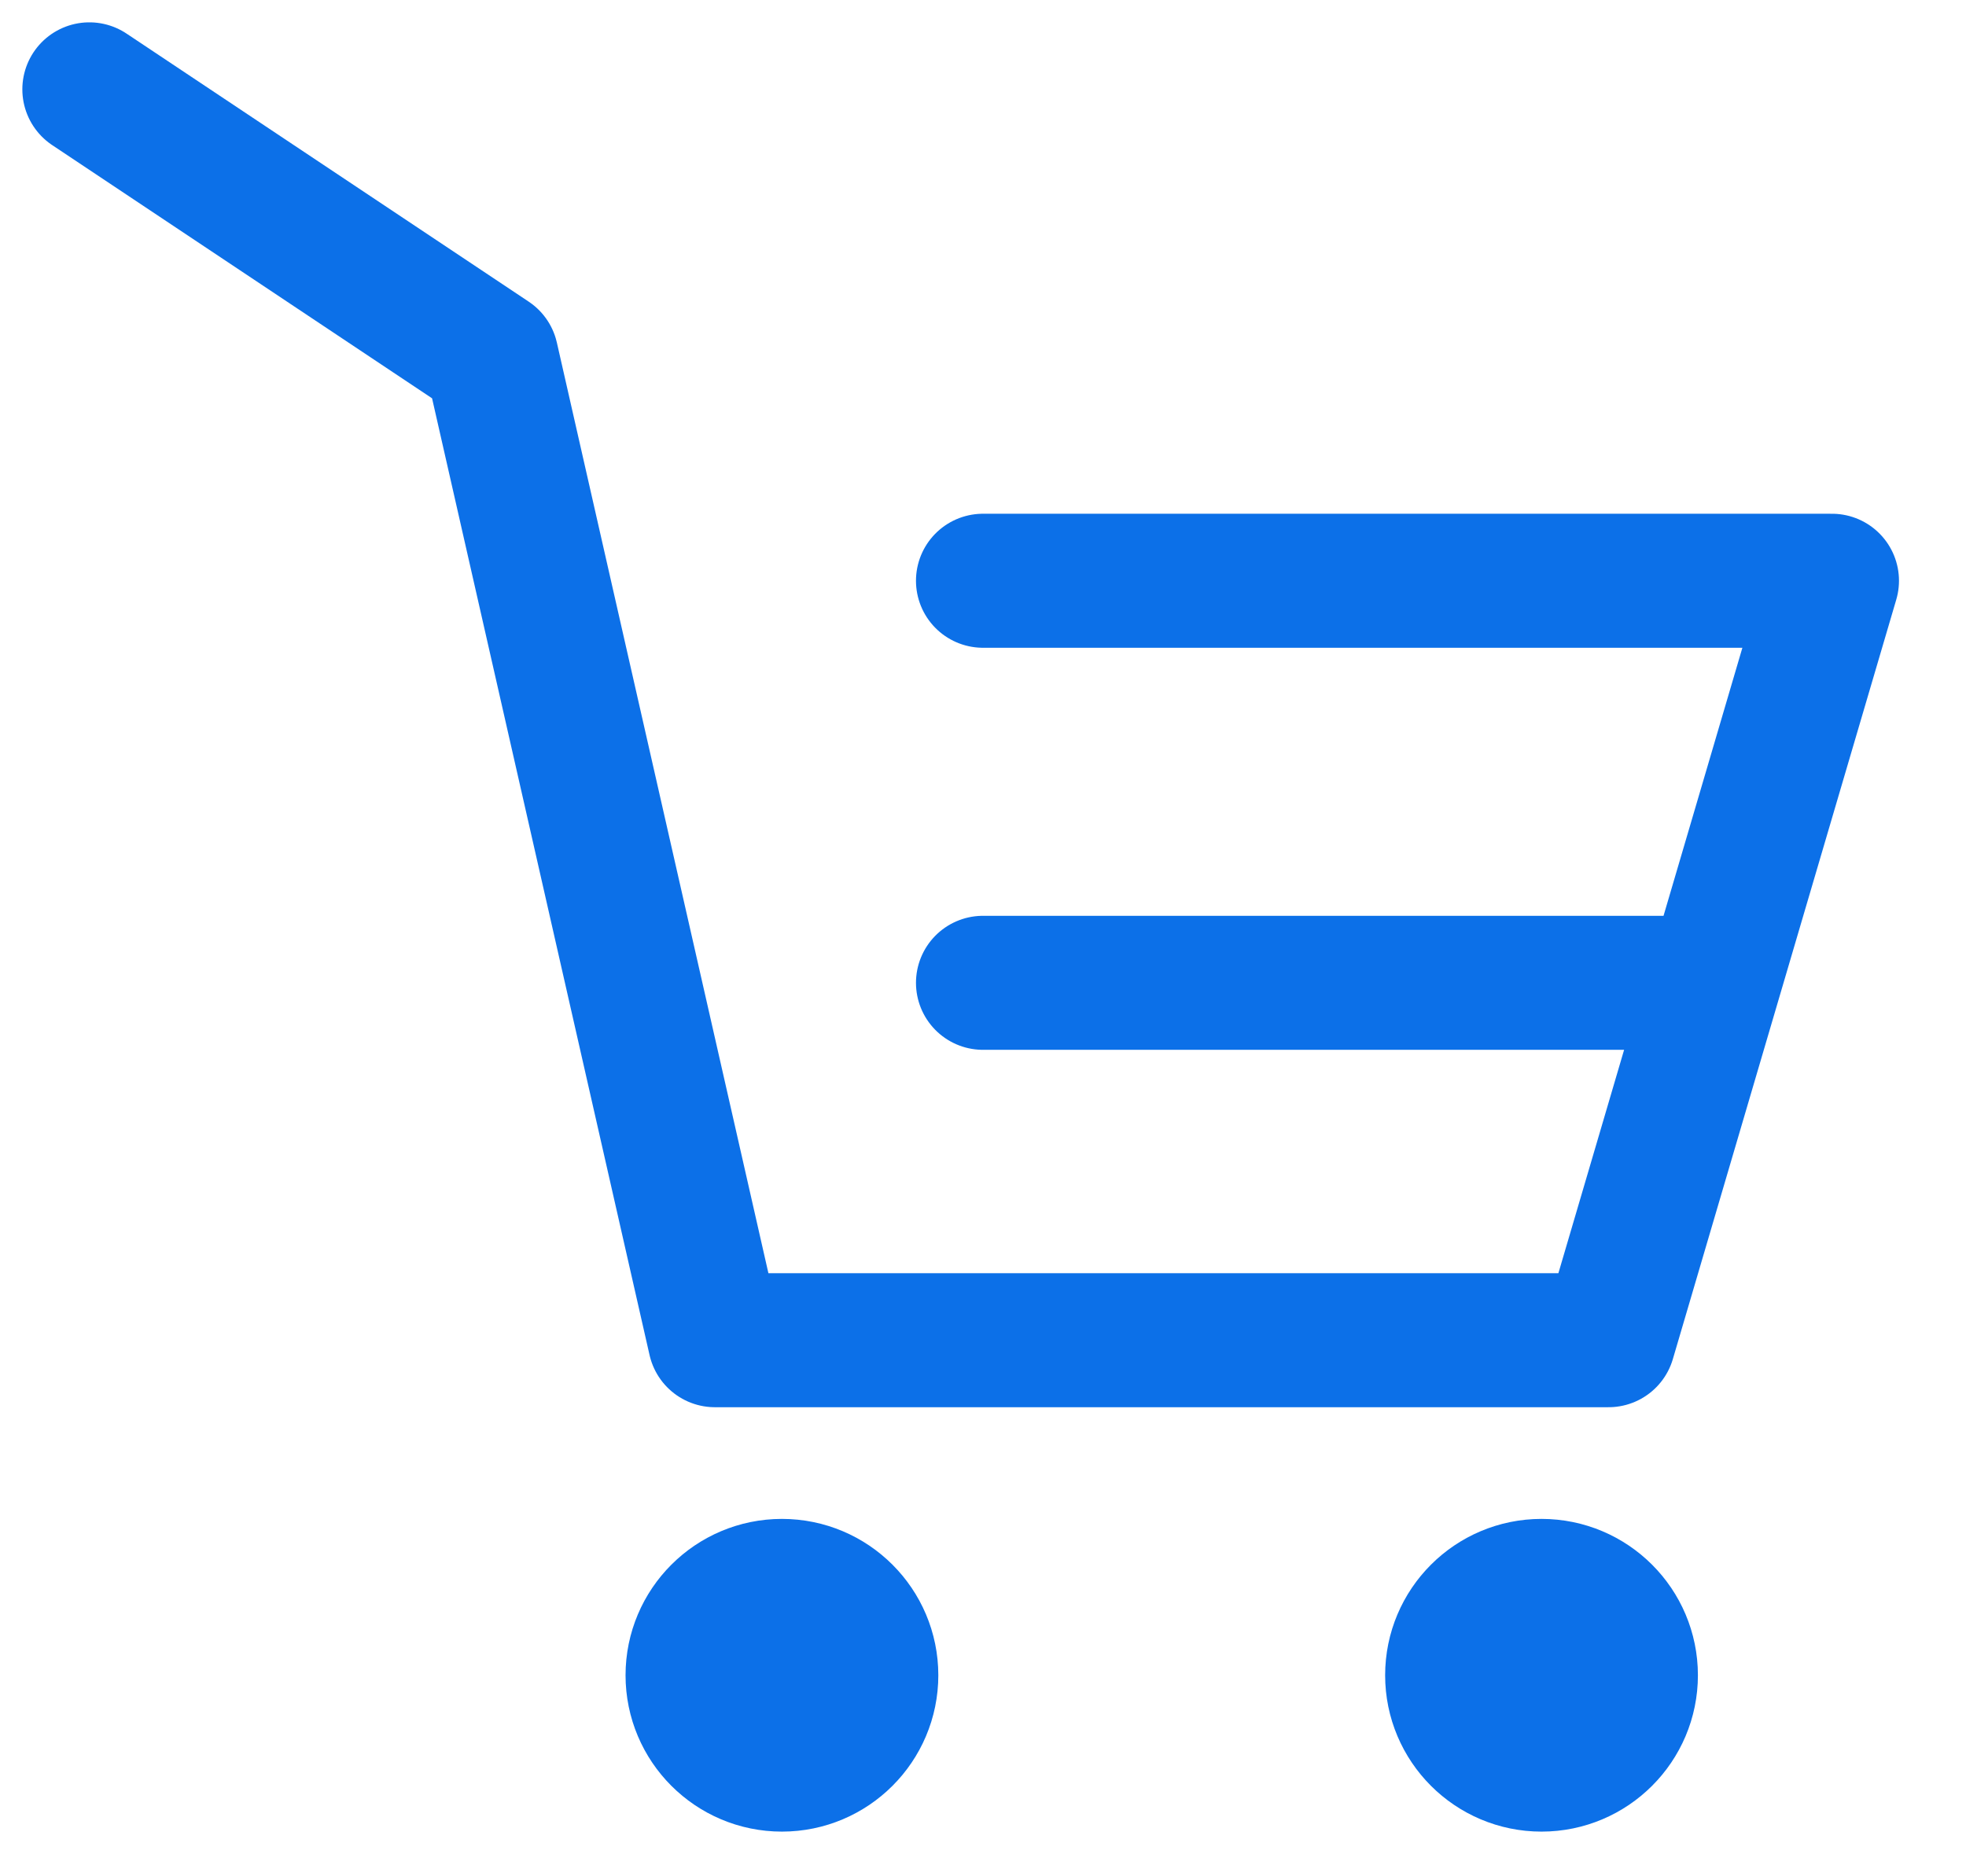 <svg width="22" height="21" viewBox="0 0 22 21" fill="none" xmlns="http://www.w3.org/2000/svg">
<path d="M8.75 17.75C9.302 17.75 9.75 18.198 9.75 18.75C9.75 19.302 9.302 19.75 8.75 19.75C8.198 19.75 7.75 19.302 7.75 18.75C7.75 18.198 8.198 17.75 8.75 17.75Z" fill="#0C70E8" stroke="#0C70E8" stroke-width="1.5"/>
<path d="M17.25 17.75C17.802 17.75 18.25 18.198 18.25 18.75C18.25 19.302 17.802 19.75 17.25 19.75C16.698 19.75 16.25 19.302 16.25 18.75C16.25 18.198 16.698 17.75 17.25 17.75Z" fill="#0C70E8" stroke="#0C70E8" stroke-width="1.5"/>
<path d="M1 1L5.5 4L8 15H18L20.5 6.5H11M11 11H19" stroke="#0C70E8" stroke-width="1.5" stroke-linecap="round" stroke-linejoin="round"/>
</svg>
